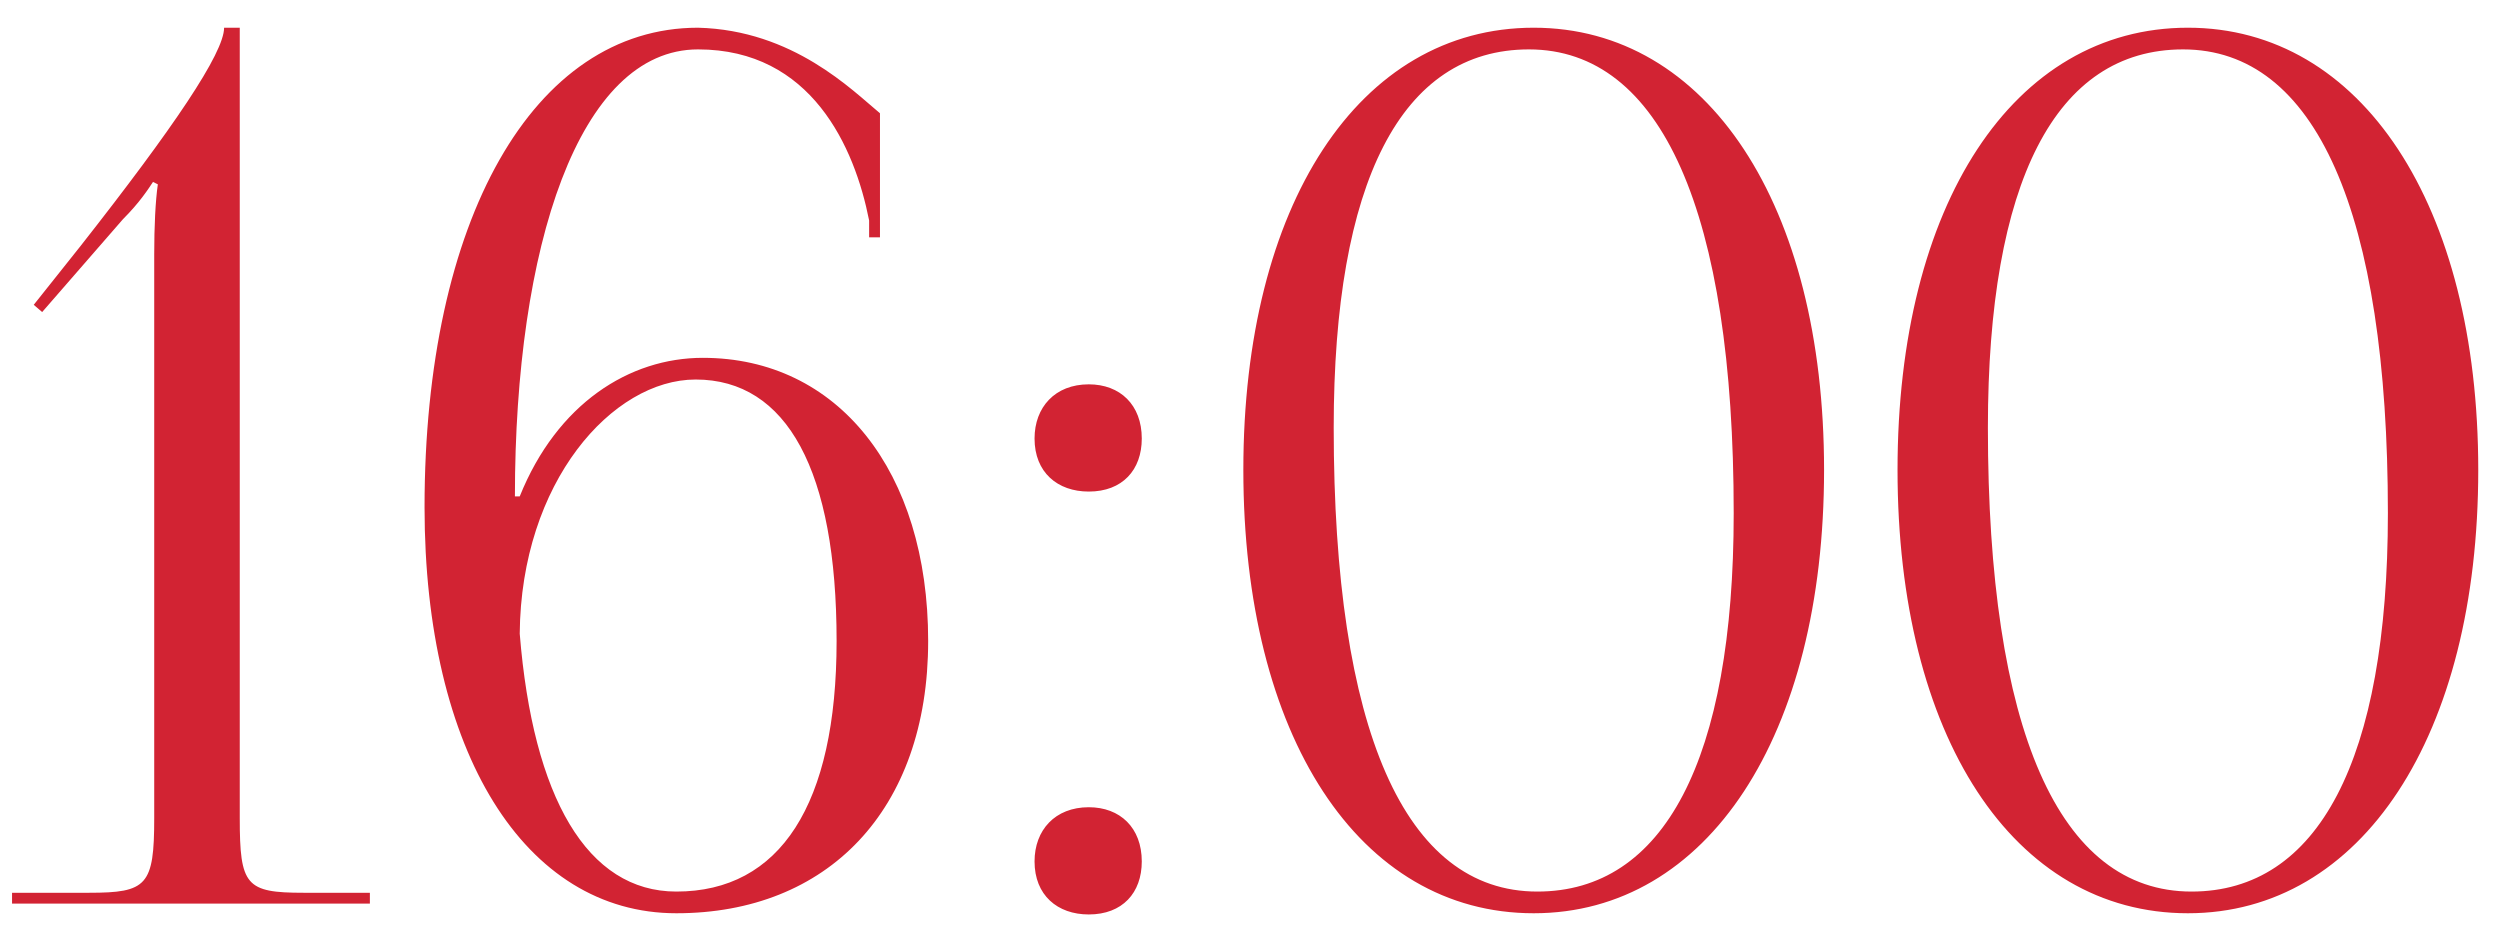 <?xml version="1.0" encoding="UTF-8"?> <svg xmlns="http://www.w3.org/2000/svg" width="83" height="31" viewBox="0 0 83 31" fill="none"><path d="M12.28 30H0.4V29.64H2.96C4.88 29.64 5.12 29.4 5.12 27.16V8.44C5.12 7.52 5.16 6.68 5.24 6.12L5.08 6.04C4.92 6.28 4.64 6.72 4.08 7.28L1.4 10.36L1.12 10.12L2.68 8.16C5.76 4.24 7.44 1.76 7.44 0.92H7.96V27.16C7.96 29.4 8.16 29.64 10.08 29.64H12.28V30ZM29.215 3.76V7.88H28.855V7.32C28.375 4.88 26.935 1.64 23.175 1.64C19.215 1.64 17.095 8.2 17.095 16.48H17.255C18.495 13.4 20.895 11.88 23.335 11.88C27.815 11.88 30.815 15.64 30.815 21.28C30.815 26.92 27.455 30.32 22.455 30.32C17.415 30.32 14.095 24.96 14.095 16.84C14.095 7.32 17.695 0.92 23.175 0.92C26.335 1 28.295 3 29.215 3.76ZM27.775 21.28C27.775 15.64 26.135 12.6 23.095 12.6C20.335 12.6 17.295 16 17.255 21.04C17.695 26.48 19.495 29.6 22.455 29.6C25.895 29.6 27.775 26.72 27.775 21.28ZM36.147 26.8C37.187 26.8 37.907 27.48 37.907 28.6C37.907 29.64 37.267 30.36 36.147 30.36C35.107 30.36 34.347 29.72 34.347 28.6C34.347 27.56 35.027 26.8 36.147 26.8ZM36.147 12.76C37.187 12.76 37.907 13.44 37.907 14.56C37.907 15.6 37.267 16.32 36.147 16.32C35.107 16.32 34.347 15.68 34.347 14.56C34.347 13.52 35.027 12.76 36.147 12.76ZM50.759 1.64C46.519 1.64 44.279 6.04 44.279 14.2C44.279 24.24 46.639 29.6 51.039 29.6C55.239 29.6 57.559 25.24 57.559 17.04C57.559 7.04 55.159 1.64 50.759 1.64ZM50.919 0.92C56.679 0.92 60.559 6.8 60.559 15.6C60.559 24.44 56.679 30.32 50.919 30.32C45.119 30.32 41.279 24.44 41.279 15.6C41.279 6.8 45.119 0.92 50.919 0.92ZM72.478 1.64C68.238 1.64 65.998 6.04 65.998 14.2C65.998 24.24 68.358 29.6 72.758 29.6C76.958 29.6 79.278 25.24 79.278 17.04C79.278 7.04 76.878 1.64 72.478 1.64ZM72.638 0.92C78.398 0.92 82.278 6.8 82.278 15.6C82.278 24.44 78.398 30.32 72.638 30.32C66.838 30.32 62.998 24.44 62.998 15.6C62.998 6.8 66.838 0.92 72.638 0.92Z" fill="#D22333"></path></svg> 